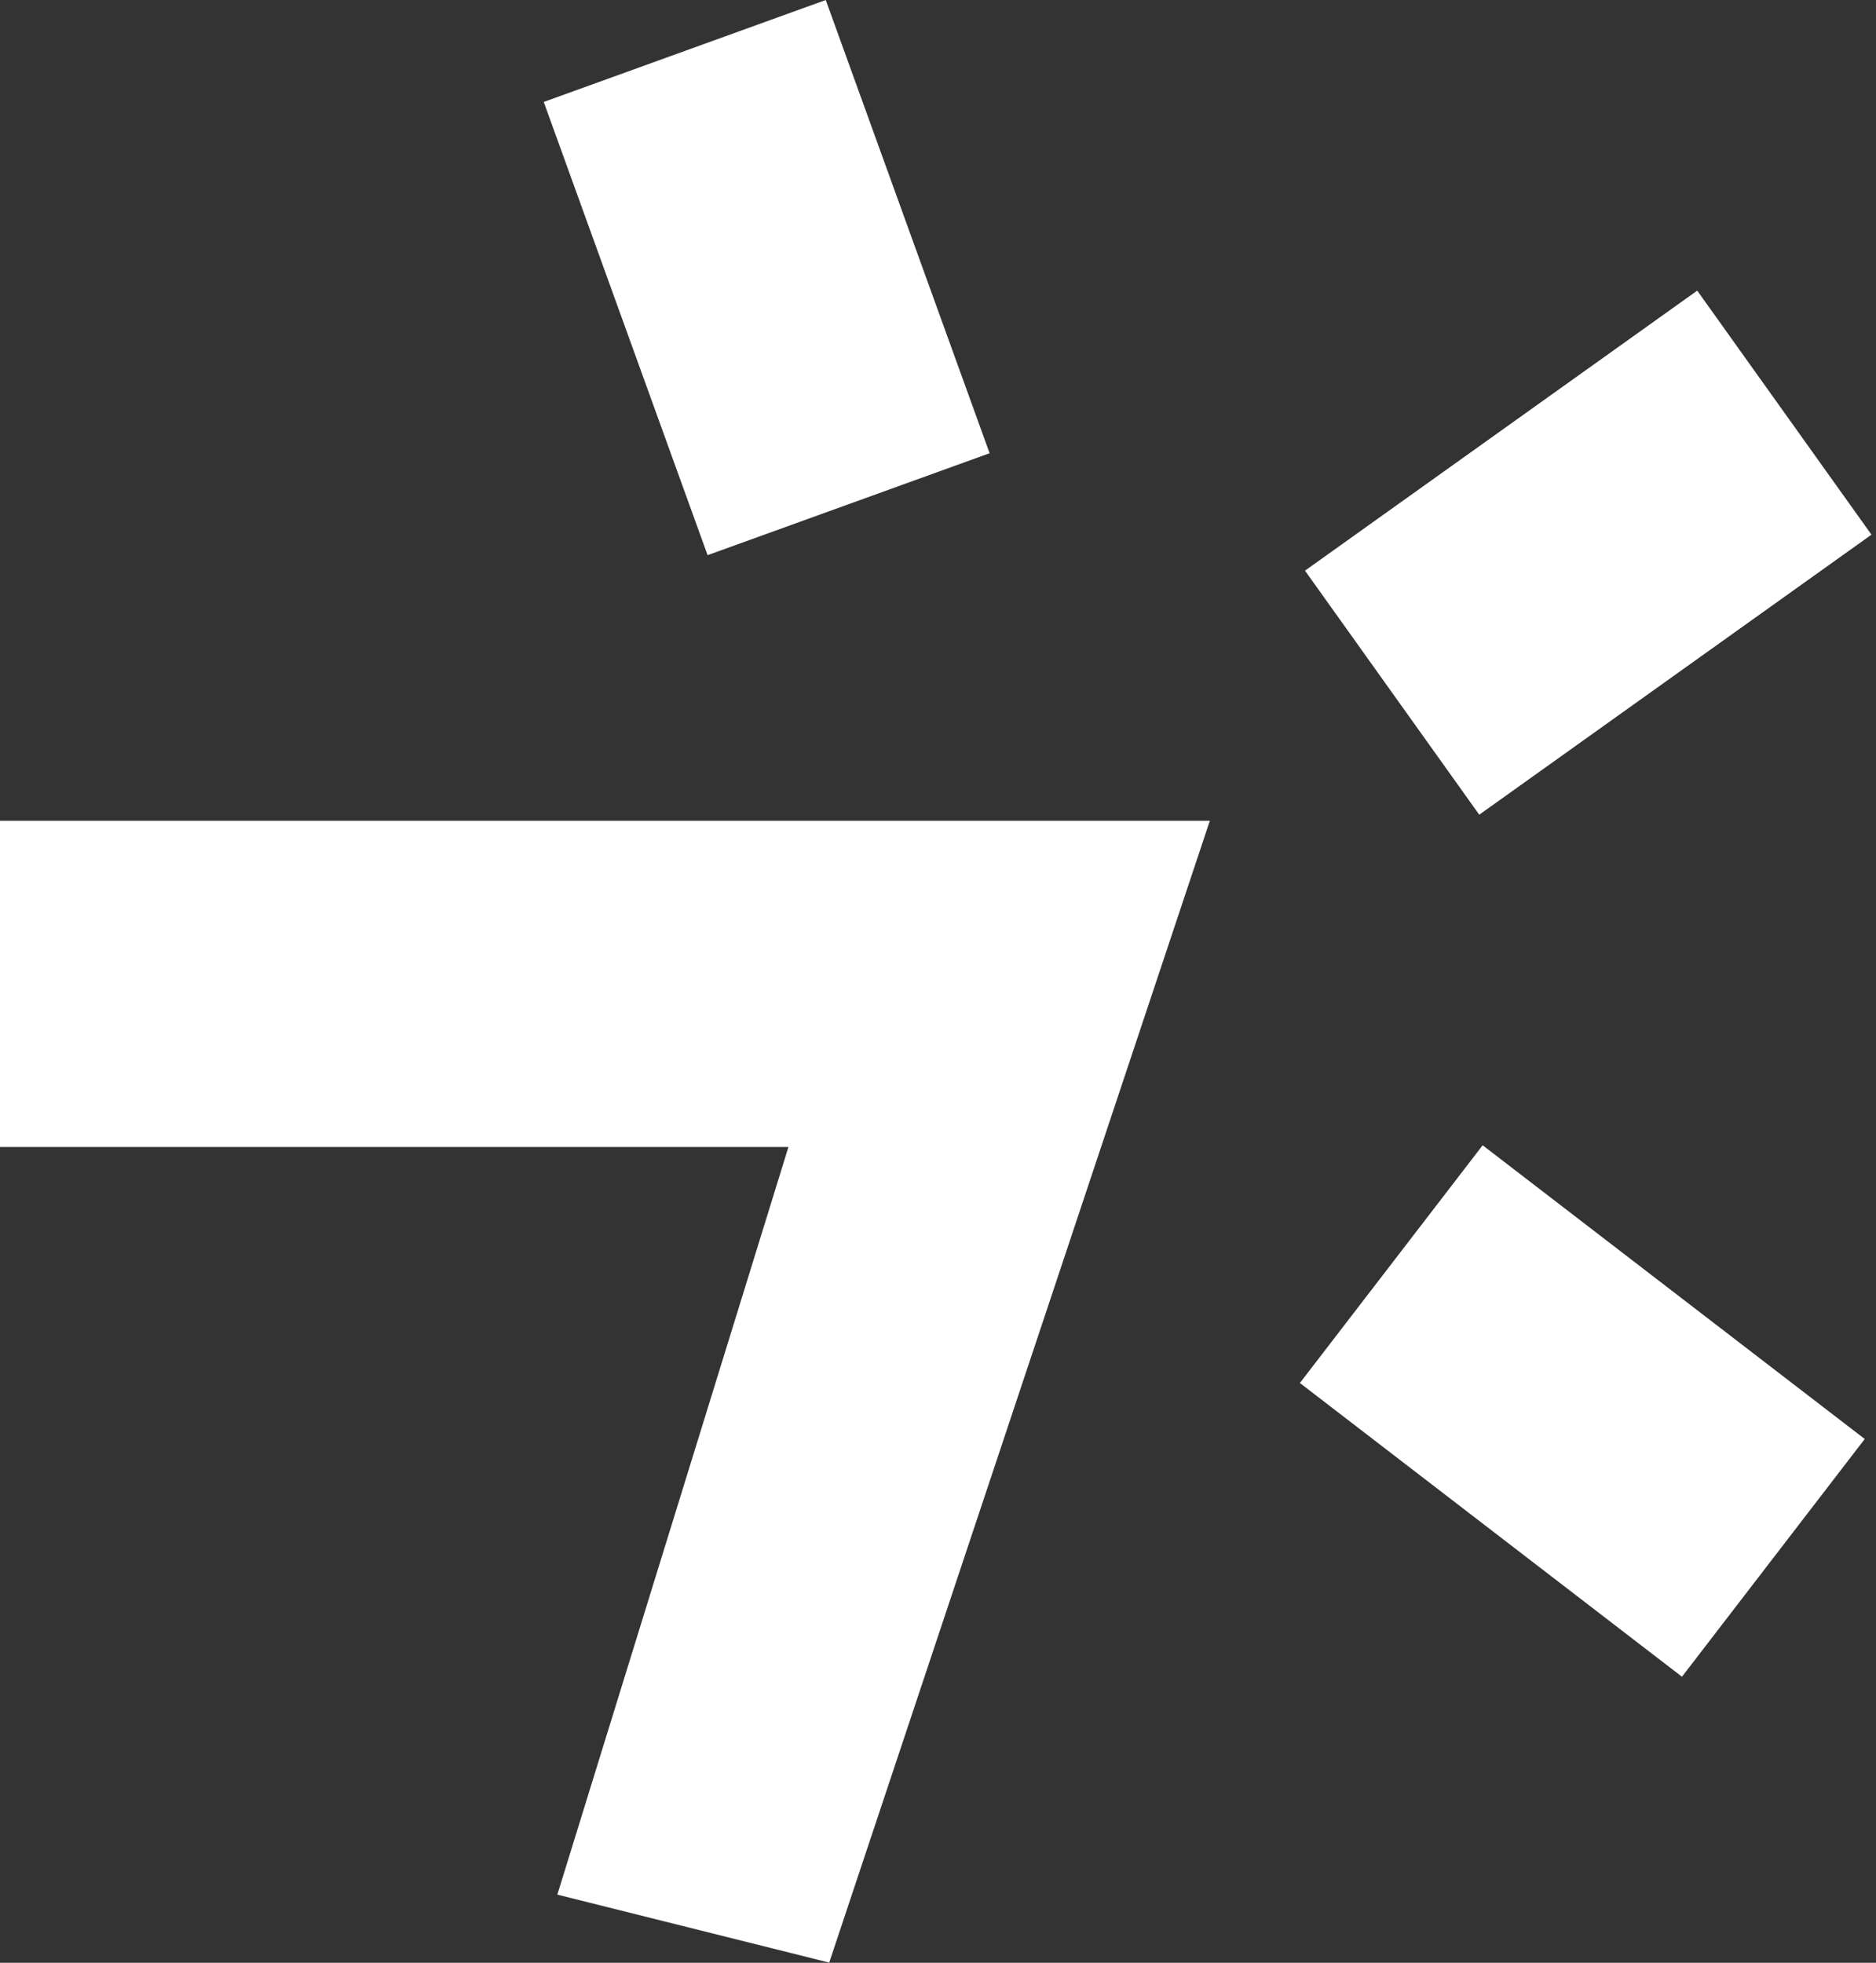 <?xml version="1.0" encoding="UTF-8"?> <svg xmlns="http://www.w3.org/2000/svg" width="216" height="226" viewBox="0 0 216 226" fill="none"><rect x="0" y="0" width="216" height="226" fill="#333333" stroke="none"/> <path d="M0 132.067V94.504H139.299L95.474 225.977L64.171 218.151L90.779 132.067H0Z" fill="white"></path> <rect x="62.606" y="11.739" width="34.527" height="55.49" transform="rotate(-19.876 62.606 11.739)" fill="white"></rect> <rect x="214.703" y="165.688" width="34.527" height="55.49" transform="rotate(127.552 214.703 165.688)" fill="white"></rect> <rect x="195.416" y="33.463" width="34.527" height="55.49" transform="rotate(54.474 195.416 33.463)" fill="white"></rect> </svg> 
